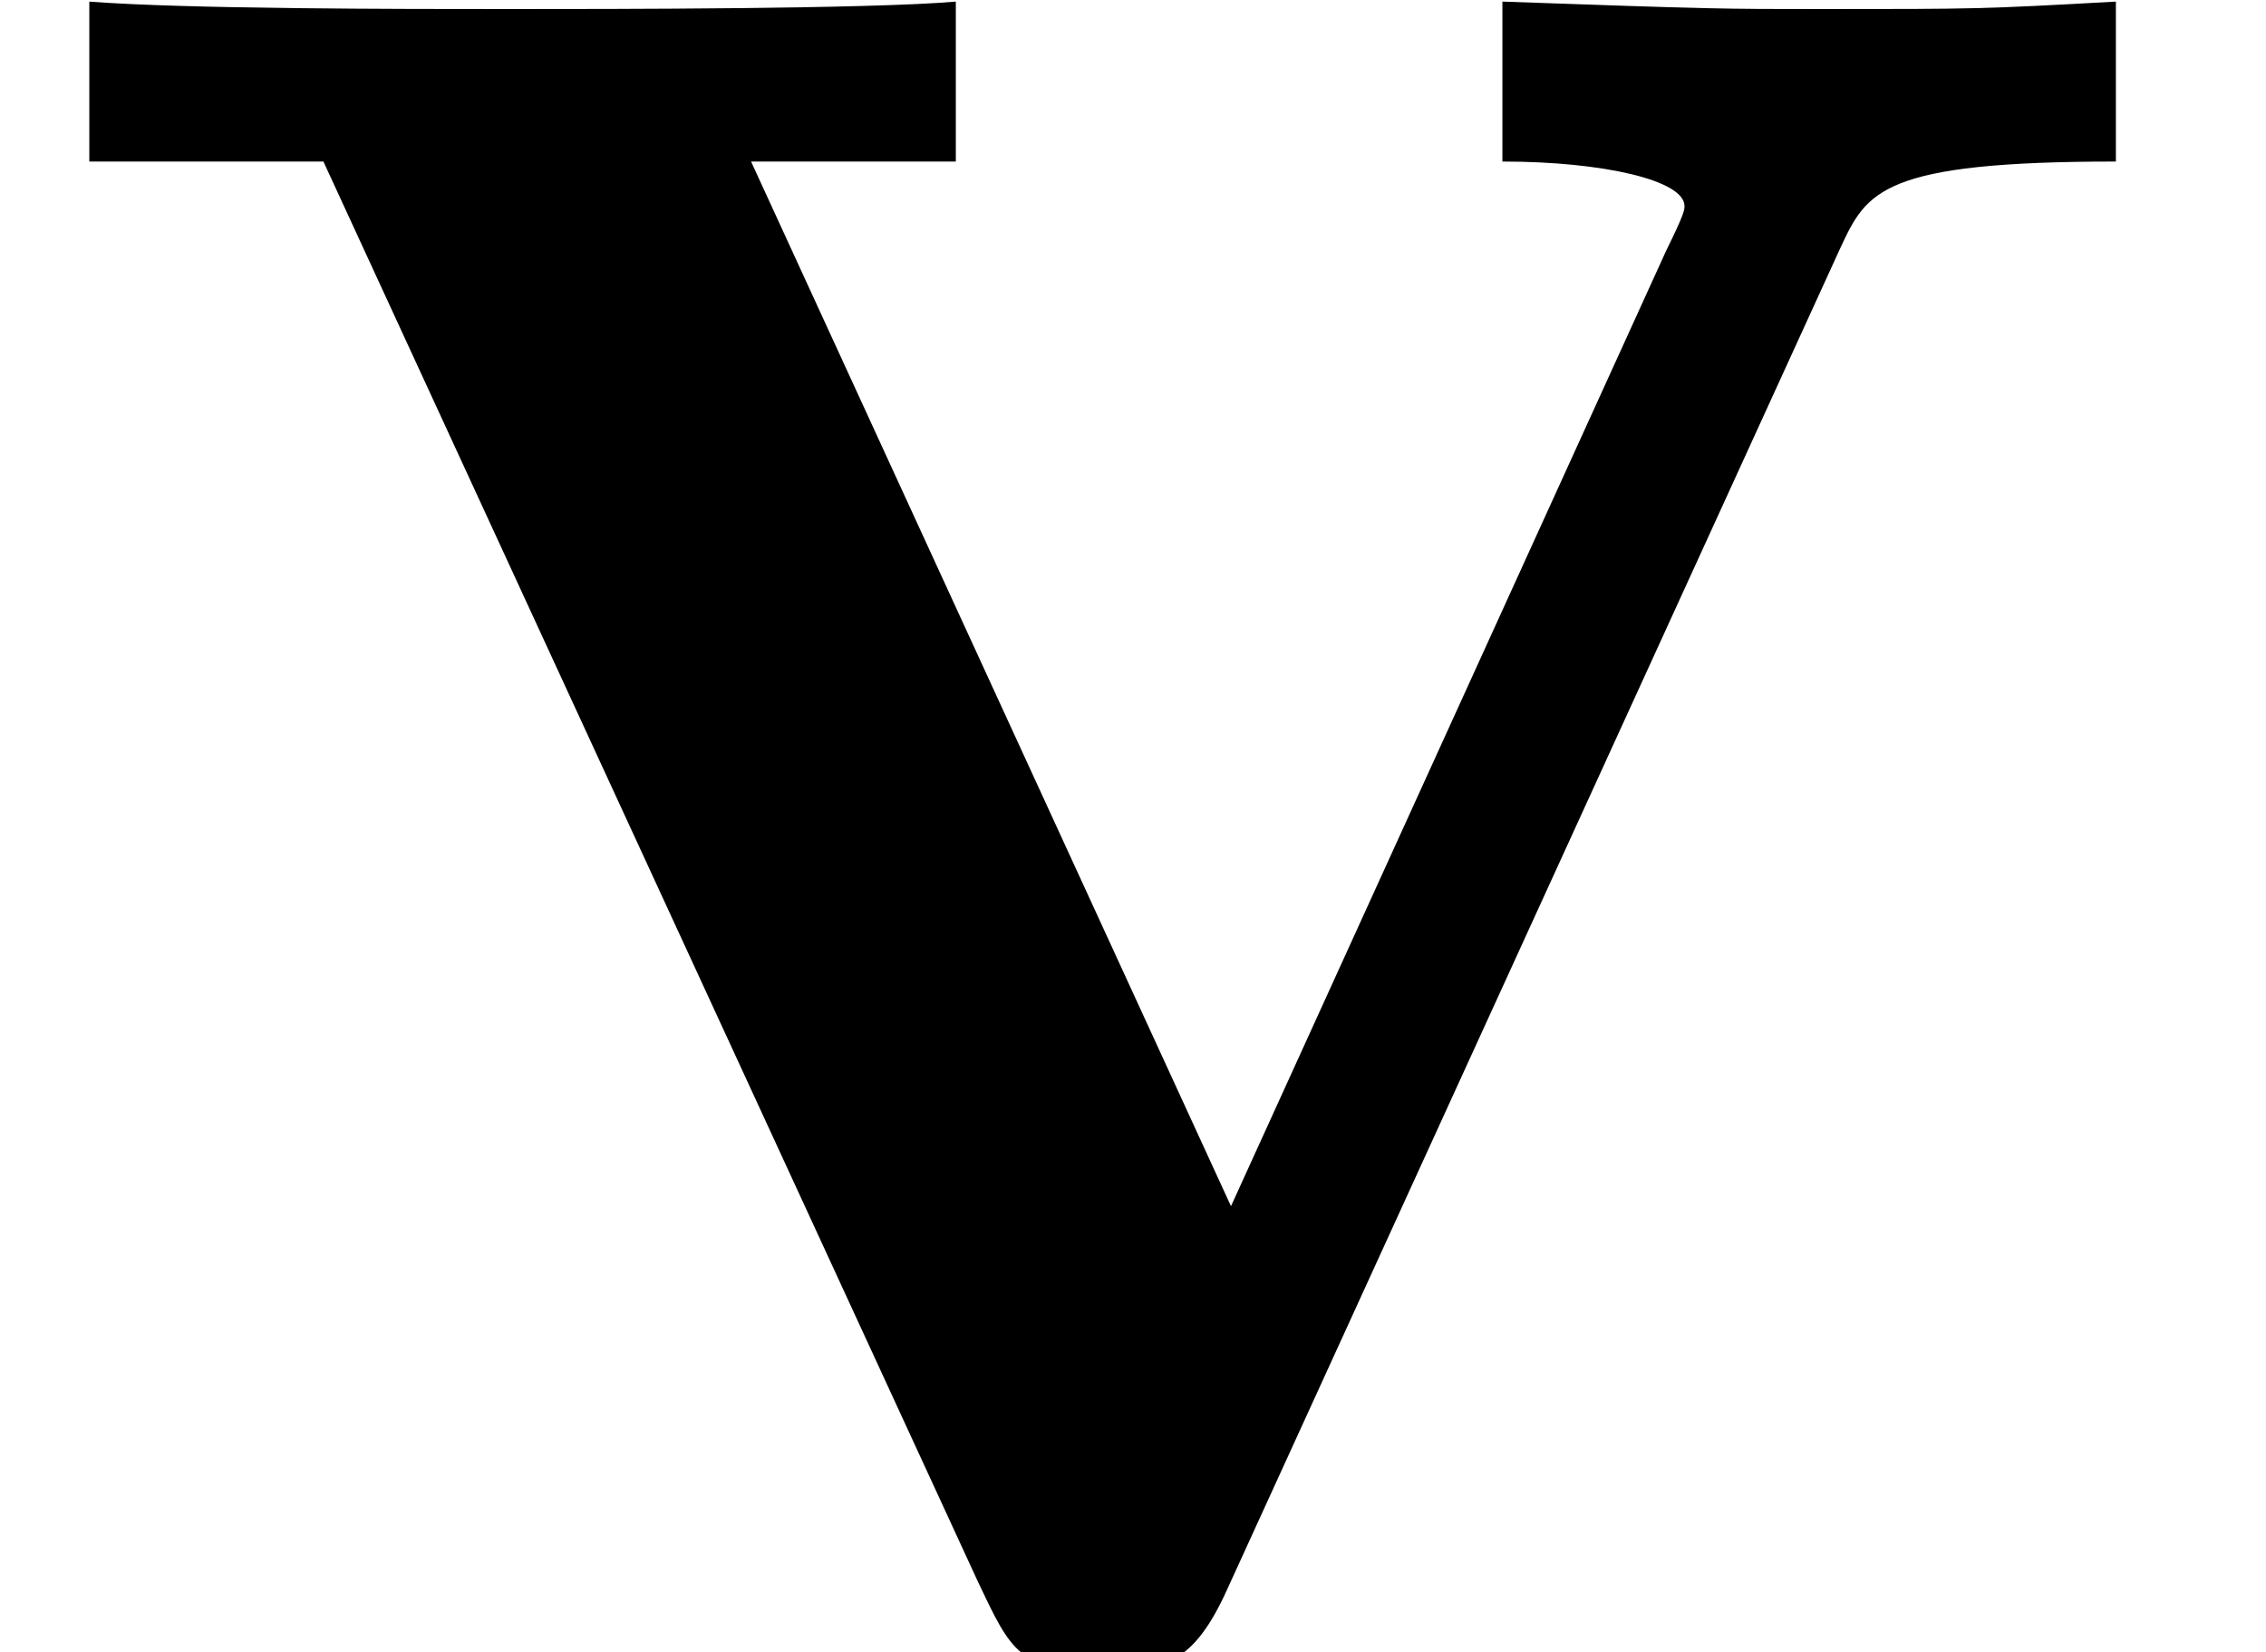 <?xml version='1.0' encoding='UTF-8'?>
<!-- This file was generated by dvisvgm 3.4.2 -->
<svg version='1.1' xmlns='http://www.w3.org/2000/svg' xmlns:xlink='http://www.w3.org/1999/xlink' width='8.499pt' height='6.199pt' viewBox='0 -6.199 8.499 6.199'>
<defs>
<path id='g0-118' d='M6.904-5.272C7.002-5.481 7.058-5.593 7.936-5.593V-6.193C7.434-6.165 7.406-6.165 6.834-6.165C6.458-6.165 6.43-6.165 5.635-6.193V-5.593C6.011-5.593 6.318-5.523 6.318-5.426C6.318-5.412 6.318-5.398 6.249-5.258L4.617-1.674L2.817-5.593H3.585V-6.193C3.264-6.165 2.287-6.165 1.911-6.165C1.506-6.165 .697-6.165 .335-6.193V-5.593H1.213L3.668-.265C3.794 0 3.822 .07 4.142 .07C4.366 .07 4.477 .042 4.603-.237L6.904-5.272Z'/>
</defs>
<g id='page1'>
<use x='0' y='0' xlink:href='#g0-118'/>
</g>
</svg>
<!-- DEPTH=0 -->
